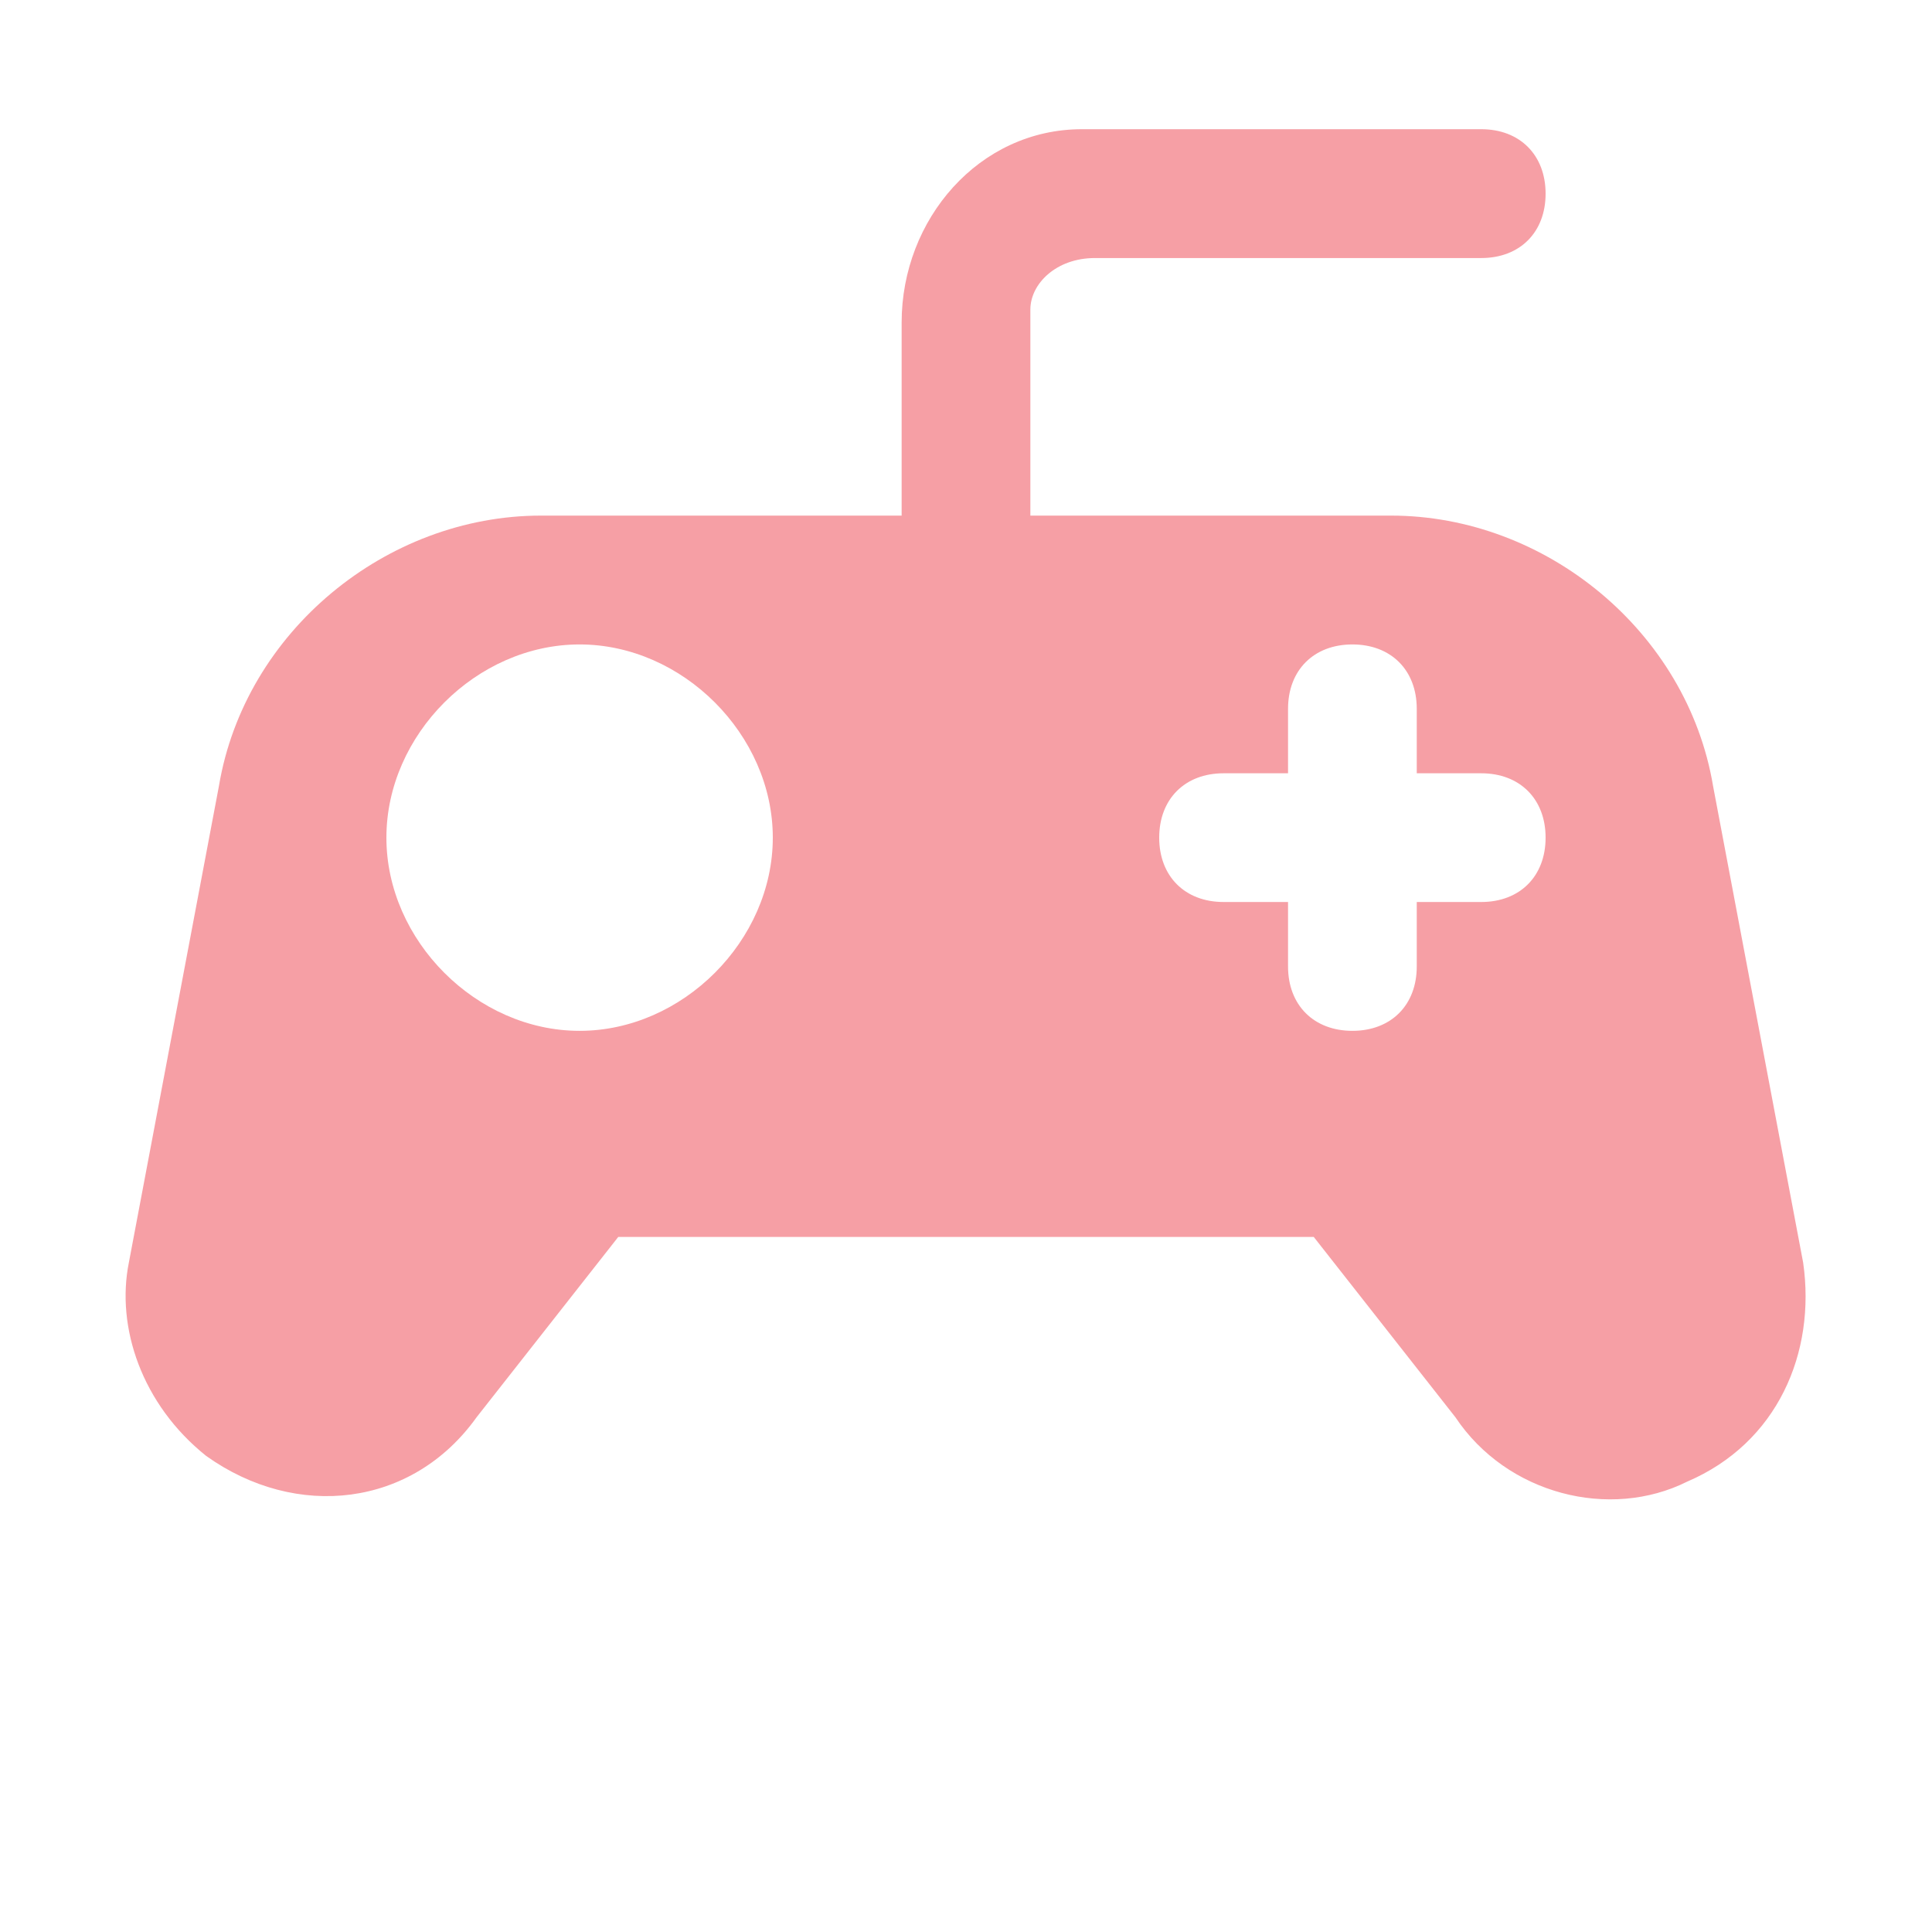 <svg width="16" height="16" viewBox="0 0 16 16" fill="none" xmlns="http://www.w3.org/2000/svg">
<path d="M13.973 12.27C13.333 12.59 12.48 12.377 12.053 11.737L10.88 10.244H5.12L3.947 11.737C3.413 12.484 2.453 12.59 1.707 12.057C1.173 11.63 0.96 10.99 1.067 10.457L1.813 6.51C2.027 5.23 3.2 4.27 4.48 4.27H7.467V2.67C7.467 1.817 8.107 1.07 8.96 1.07H12.267C12.587 1.07 12.8 1.284 12.8 1.604C12.8 1.924 12.587 2.137 12.267 2.137H9.067C8.747 2.137 8.533 2.35 8.533 2.564V4.27H11.52C12.8 4.27 13.973 5.23 14.187 6.51L14.933 10.457C15.04 11.204 14.72 11.95 13.973 12.27ZM6.4 6.937C6.4 6.084 5.653 5.337 4.8 5.337C3.947 5.337 3.2 6.084 3.2 6.937C3.2 7.79 3.947 8.537 4.8 8.537C5.653 8.537 6.4 7.79 6.4 6.937ZM12.8 6.937C12.8 6.617 12.587 6.404 12.267 6.404H11.733V5.87C11.733 5.55 11.52 5.337 11.2 5.337C10.88 5.337 10.667 5.55 10.667 5.87V6.404H10.133C9.813 6.404 9.6 6.617 9.6 6.937C9.6 7.257 9.813 7.47 10.133 7.47H10.667V8.004C10.667 8.324 10.88 8.537 11.2 8.537C11.52 8.537 11.733 8.324 11.733 8.004V7.47H12.267C12.587 7.47 12.8 7.257 12.8 6.937Z" fill="#EA0F1F" fill-opacity="0.4"/>
</svg>
